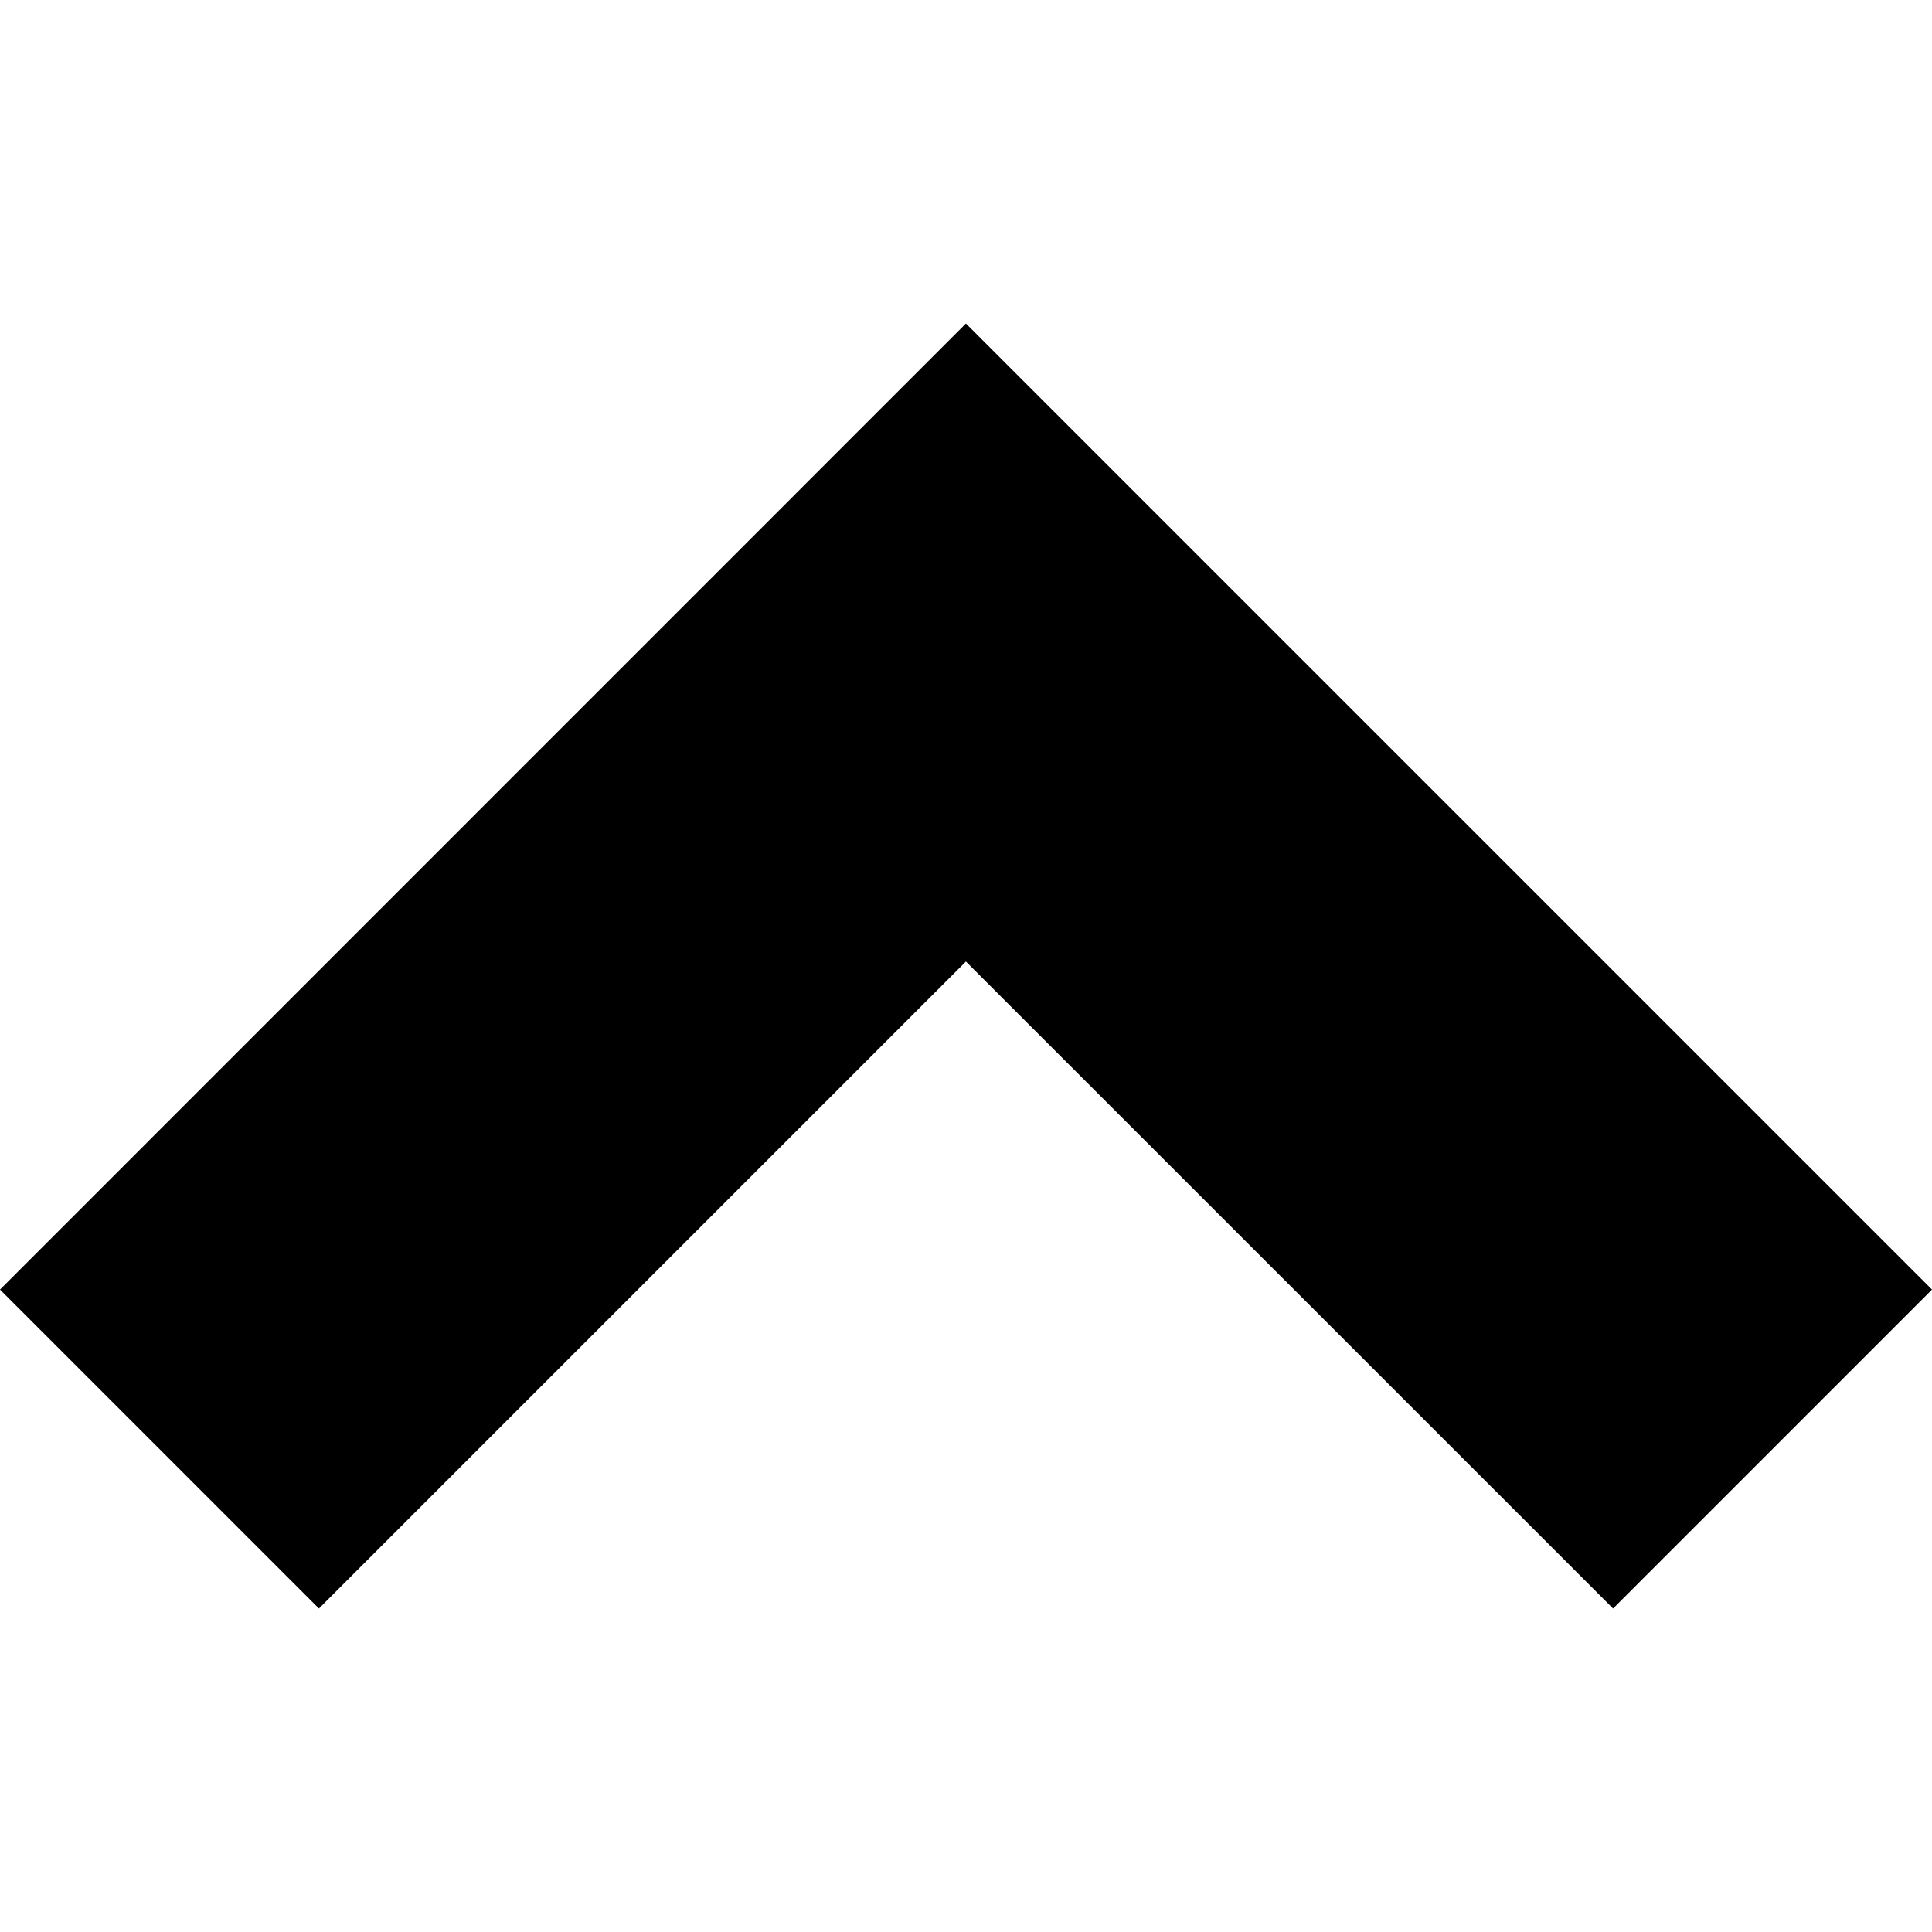 <?xml version="1.0" encoding="utf-8"?>
<!-- Generator: Adobe Illustrator 15.1.0, SVG Export Plug-In . SVG Version: 6.00 Build 0)  -->
<!DOCTYPE svg PUBLIC "-//W3C//DTD SVG 1.1//EN" "http://www.w3.org/Graphics/SVG/1.1/DTD/svg11.dtd">
<svg version="1.1" id="_x32_" xmlns="http://www.w3.org/2000/svg" xmlns:xlink="http://www.w3.org/1999/xlink" x="0px" y="0px"
	 width="50px" height="50px" viewBox="255.775 164.708 50 50" enable-background="new 255.775 164.708 50 50" xml:space="preserve">
<polygon points="255.775,198.082 264.029,206.336 280.773,189.592 297.521,206.336 305.775,198.082 280.773,173.08 "/>
</svg>
